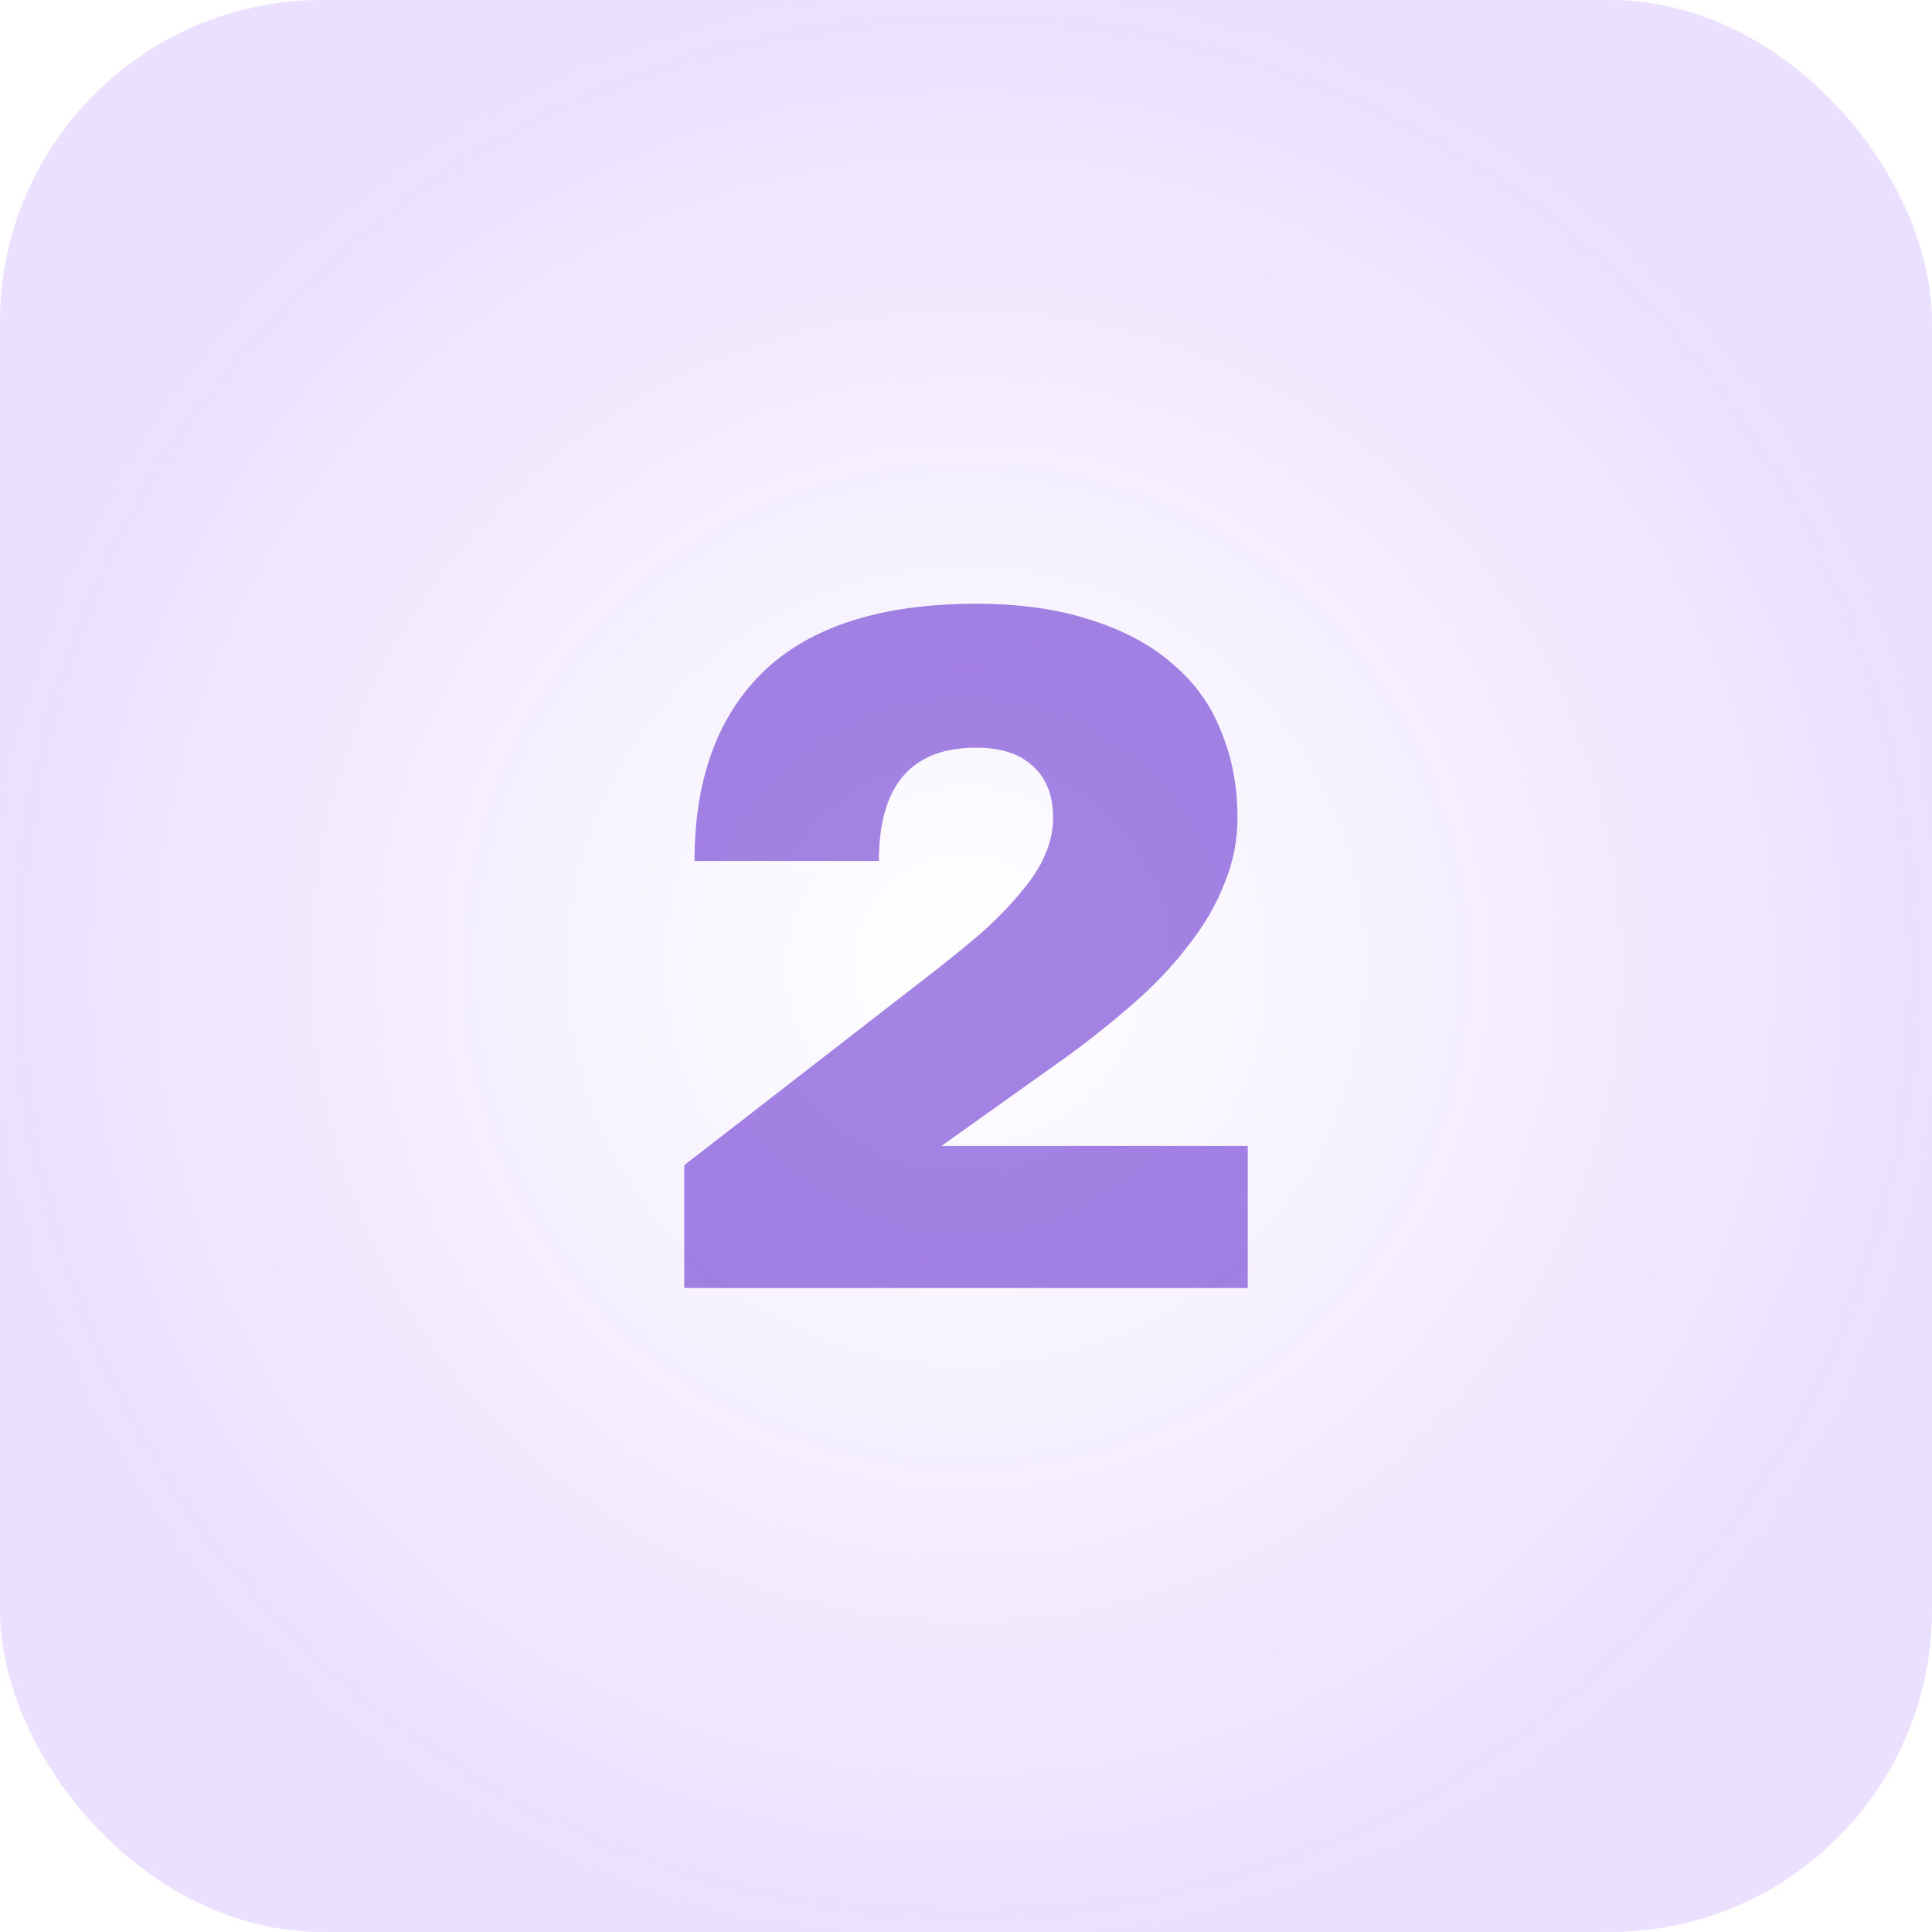 <?xml version="1.0" encoding="UTF-8"?> <svg xmlns="http://www.w3.org/2000/svg" width="48" height="48" viewBox="0 0 48 48" fill="none"><rect width="48" height="48" rx="8" fill="url(#paint0_radial_226_103)" fill-opacity="0.3"></rect><path d="M17 28.948L22.905 24.37C23.482 23.925 23.974 23.528 24.382 23.178C24.789 22.812 25.12 22.471 25.375 22.153C25.646 21.835 25.841 21.533 25.96 21.247C26.096 20.945 26.164 20.635 26.164 20.317C26.164 19.761 25.994 19.331 25.654 19.029C25.332 18.727 24.866 18.576 24.255 18.576C22.642 18.576 21.836 19.514 21.836 21.39H17.255C17.255 19.355 17.831 17.782 18.985 16.669C20.156 15.556 21.913 15 24.255 15C25.341 15 26.291 15.135 27.105 15.405C27.92 15.66 28.599 16.025 29.142 16.502C29.685 16.963 30.084 17.519 30.338 18.171C30.61 18.823 30.745 19.538 30.745 20.317C30.745 20.889 30.635 21.438 30.415 21.962C30.211 22.487 29.914 22.995 29.524 23.488C29.15 23.981 28.701 24.458 28.174 24.919C27.648 25.38 27.08 25.833 26.469 26.278L23.389 28.471H31V32H17V28.948Z" fill="#6733D1" fill-opacity="0.6"></path><defs><radialGradient id="paint0_radial_226_103" cx="0" cy="0" r="1" gradientUnits="userSpaceOnUse" gradientTransform="translate(24 24) rotate(90) scale(24)"><stop stop-color="#5900FF" stop-opacity="0"></stop><stop offset="1" stop-color="#5900FF" stop-opacity="0.4"></stop></radialGradient></defs></svg> 